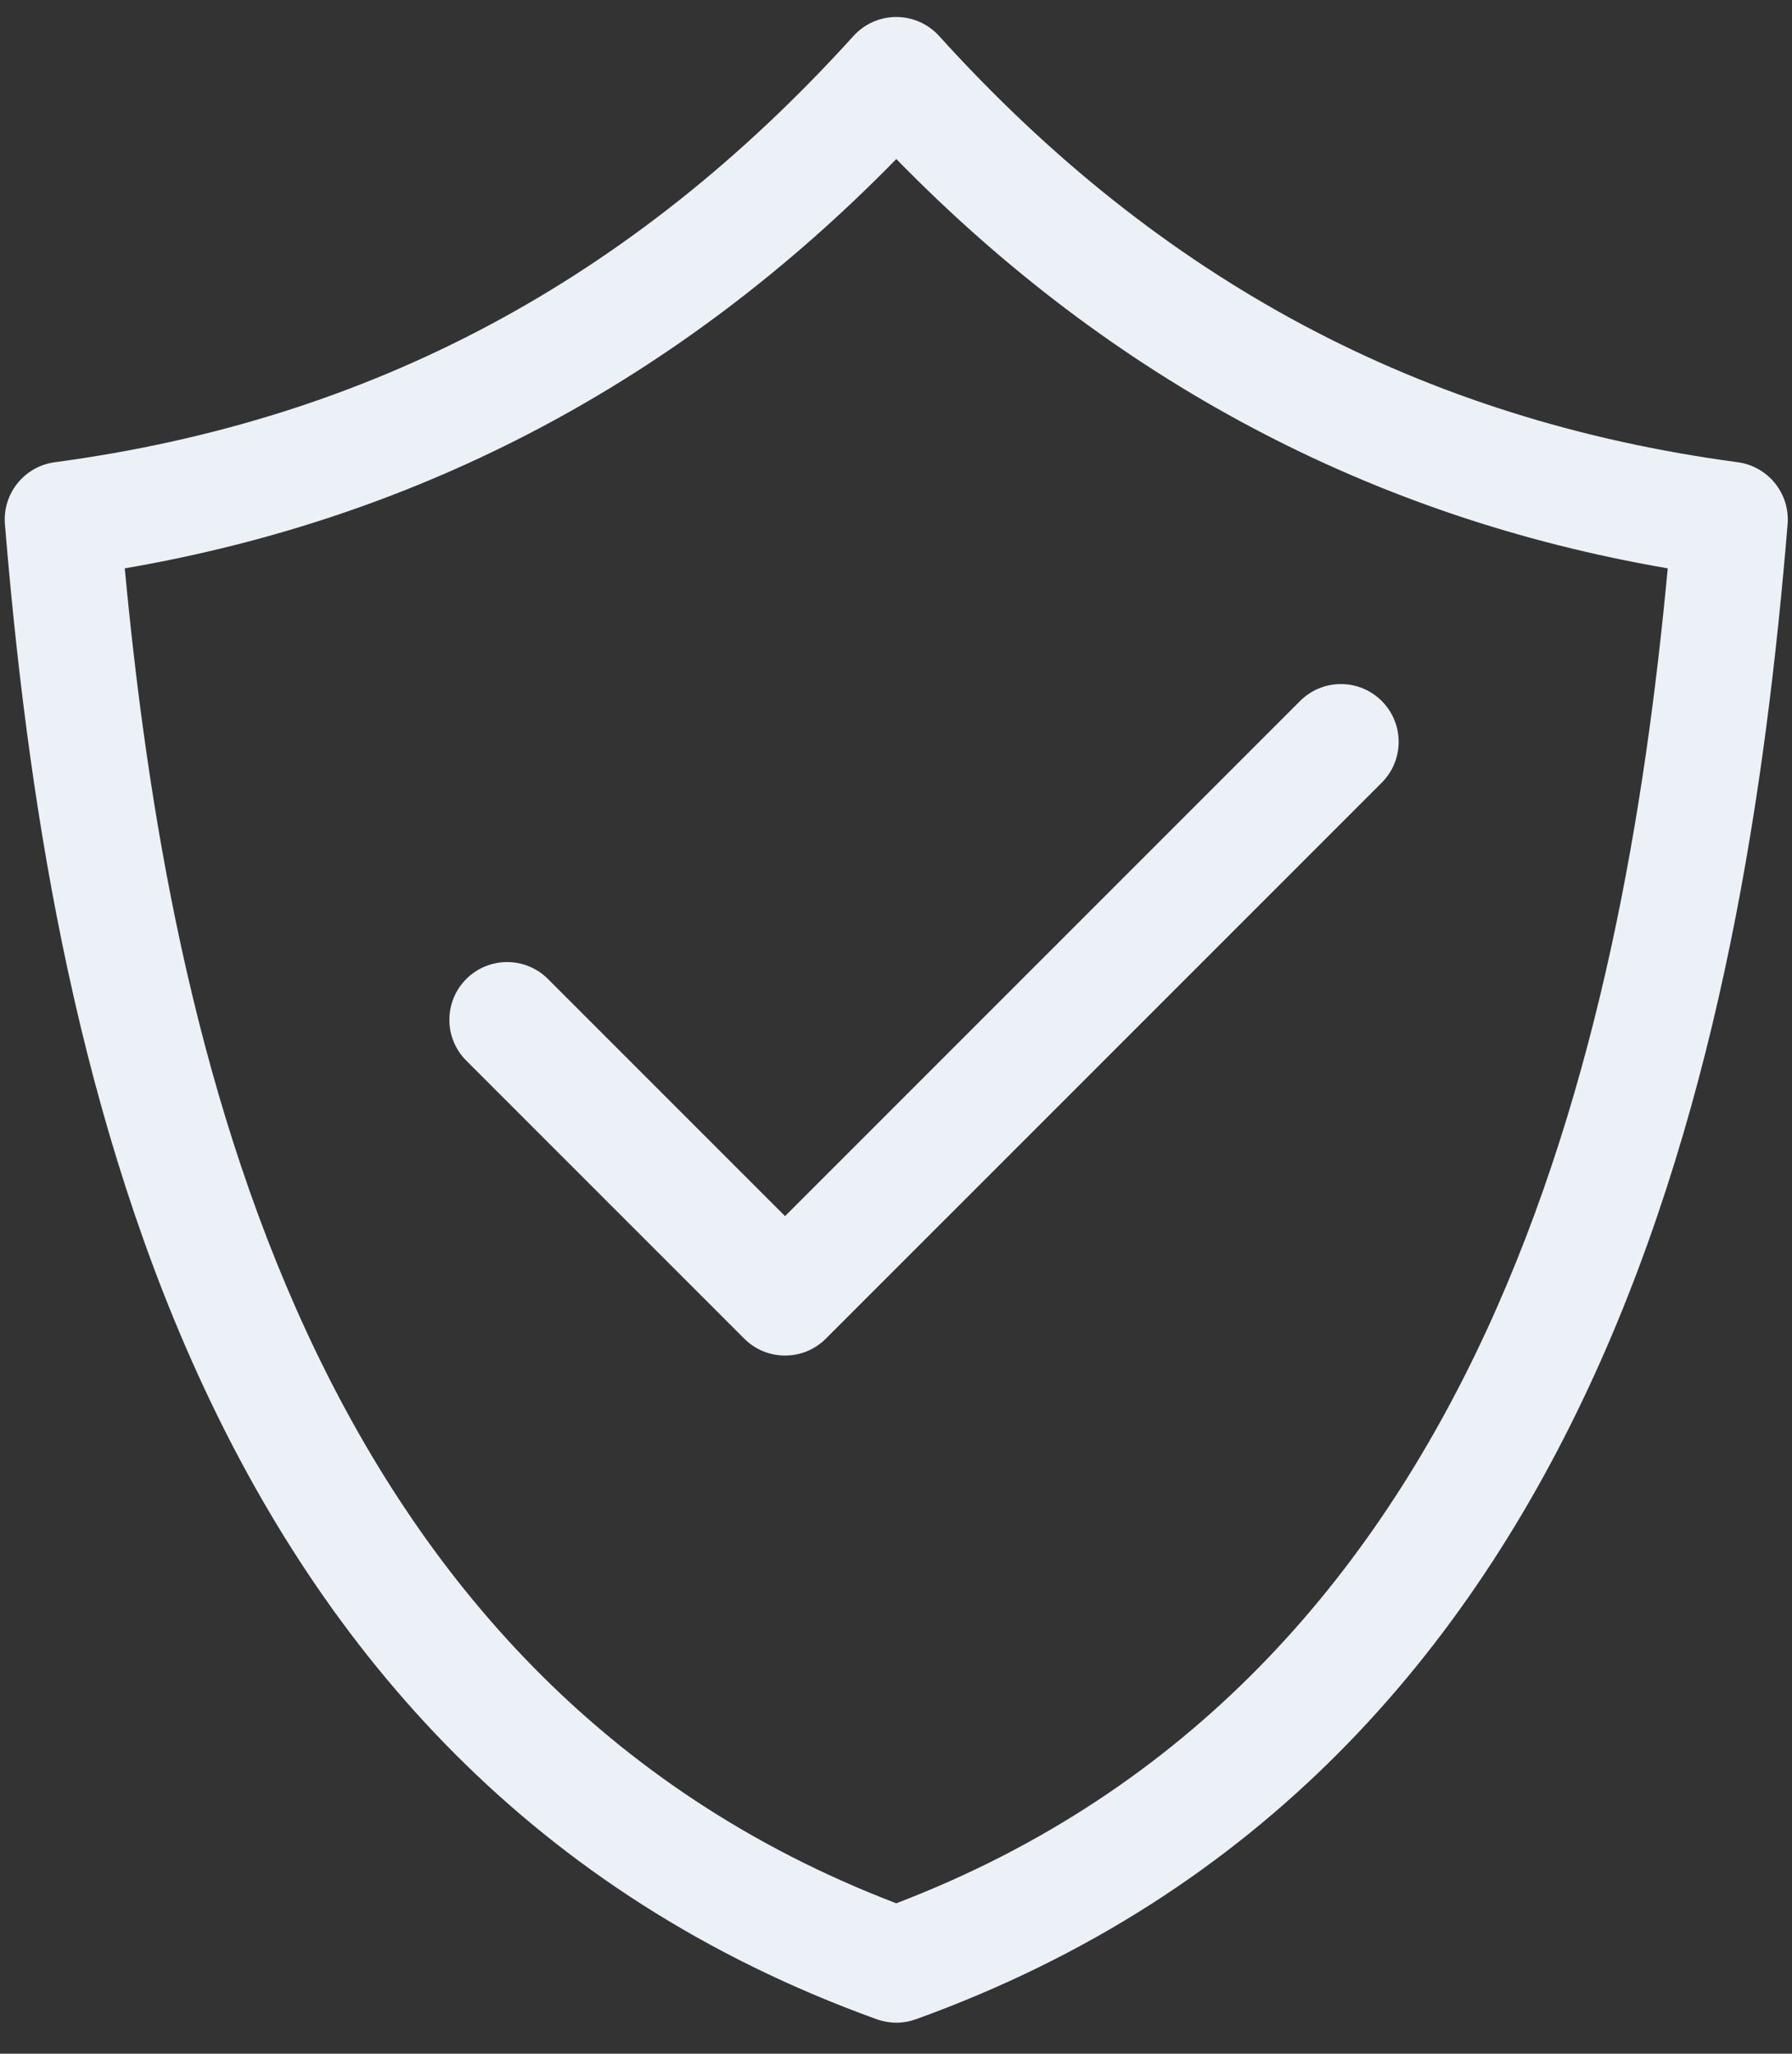 <svg xmlns="http://www.w3.org/2000/svg" fill="none" viewBox="0 0 48 55" height="55" width="48">
<rect x="0" y="0" width="48" height="55" fill="#333333" stroke="none"/>
<path fill="#EBF1F7" d="M24.007 54.169C23.829 54.169 23.652 54.138 23.482 54.077C4.963 47.393 1.286 28.026 0.132 14.04C0.064 13.219 0.652 12.489 1.468 12.379C9.938 11.245 16.935 7.51 22.861 0.964C23.154 0.64 23.571 0.455 24.008 0.455C24.445 0.455 24.861 0.64 25.155 0.964C31.079 7.511 38.077 11.244 46.546 12.379C47.362 12.489 47.95 13.219 47.882 14.04C46.727 28.026 43.051 47.393 24.532 54.078C24.362 54.139 24.185 54.17 24.007 54.17L24.007 54.169ZM3.342 15.221C4.548 28.071 8.215 44.935 24.007 50.972C39.799 44.935 43.466 28.071 44.672 15.221C36.729 13.857 29.79 10.177 24.008 4.259C18.224 10.177 11.285 13.858 3.342 15.221Z"></path>
<path fill="#EBF1F7" d="M21.028 36.303C20.633 36.303 20.236 36.152 19.935 35.85L12.49 28.405C11.886 27.802 11.886 26.822 12.49 26.218C13.094 25.614 14.074 25.614 14.677 26.218L21.028 32.569L34.824 18.773C35.427 18.169 36.407 18.169 37.011 18.773C37.615 19.377 37.615 20.357 37.011 20.961L22.122 35.849C21.82 36.152 21.424 36.303 21.029 36.303L21.028 36.303Z"></path>
</svg>
